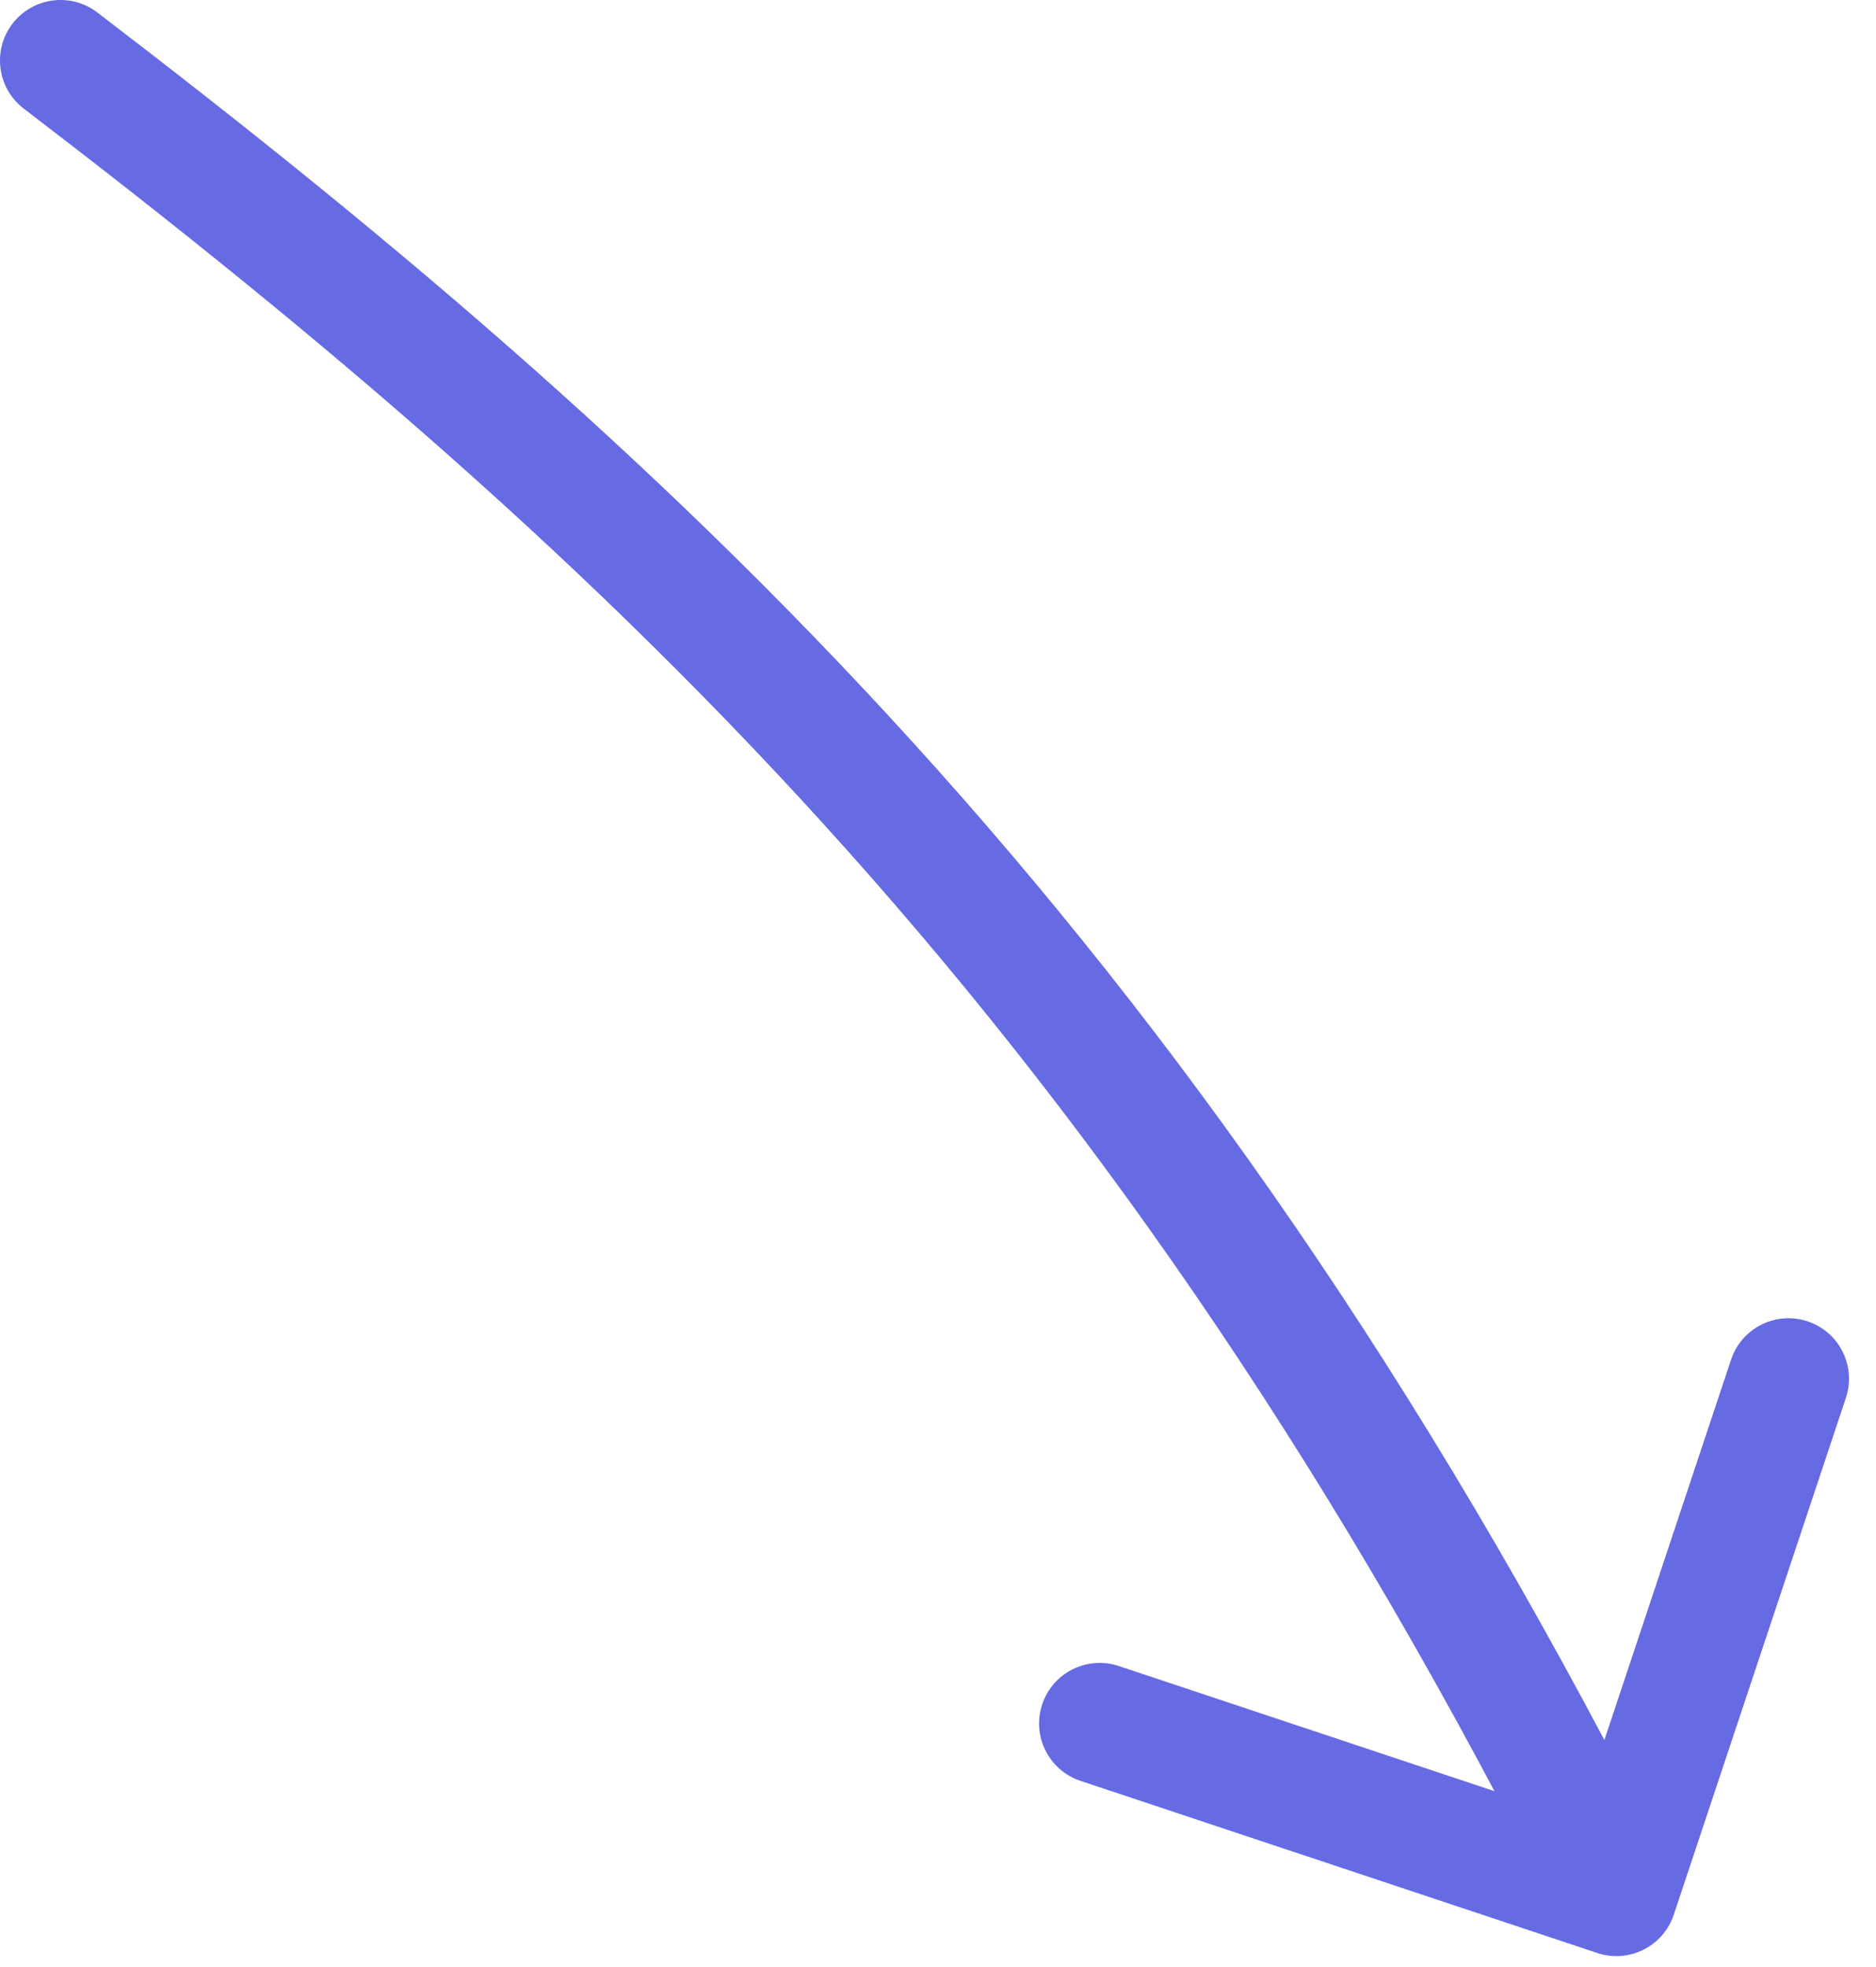 <svg width="62" height="65" viewBox="0 0 62 65" fill="none" xmlns="http://www.w3.org/2000/svg">
<path d="M3.215 0.411C2.337 -0.26 1.082 -0.092 0.411 0.785C-0.26 1.663 -0.092 2.918 0.785 3.589L3.215 0.411ZM52.788 64.538C53.836 64.887 54.968 64.32 55.317 63.272L61.005 46.194C61.354 45.146 60.787 44.014 59.739 43.665C58.691 43.316 57.559 43.883 57.21 44.931L52.154 60.111L36.974 55.055C35.926 54.706 34.793 55.273 34.444 56.321C34.095 57.369 34.662 58.502 35.71 58.85L52.788 64.538ZM0.785 3.589C20.367 18.558 36.885 34.063 51.631 63.535L55.209 61.745C40.105 31.56 23.101 15.613 3.215 0.411L0.785 3.589Z" fill="#666AE3"/>
</svg>
